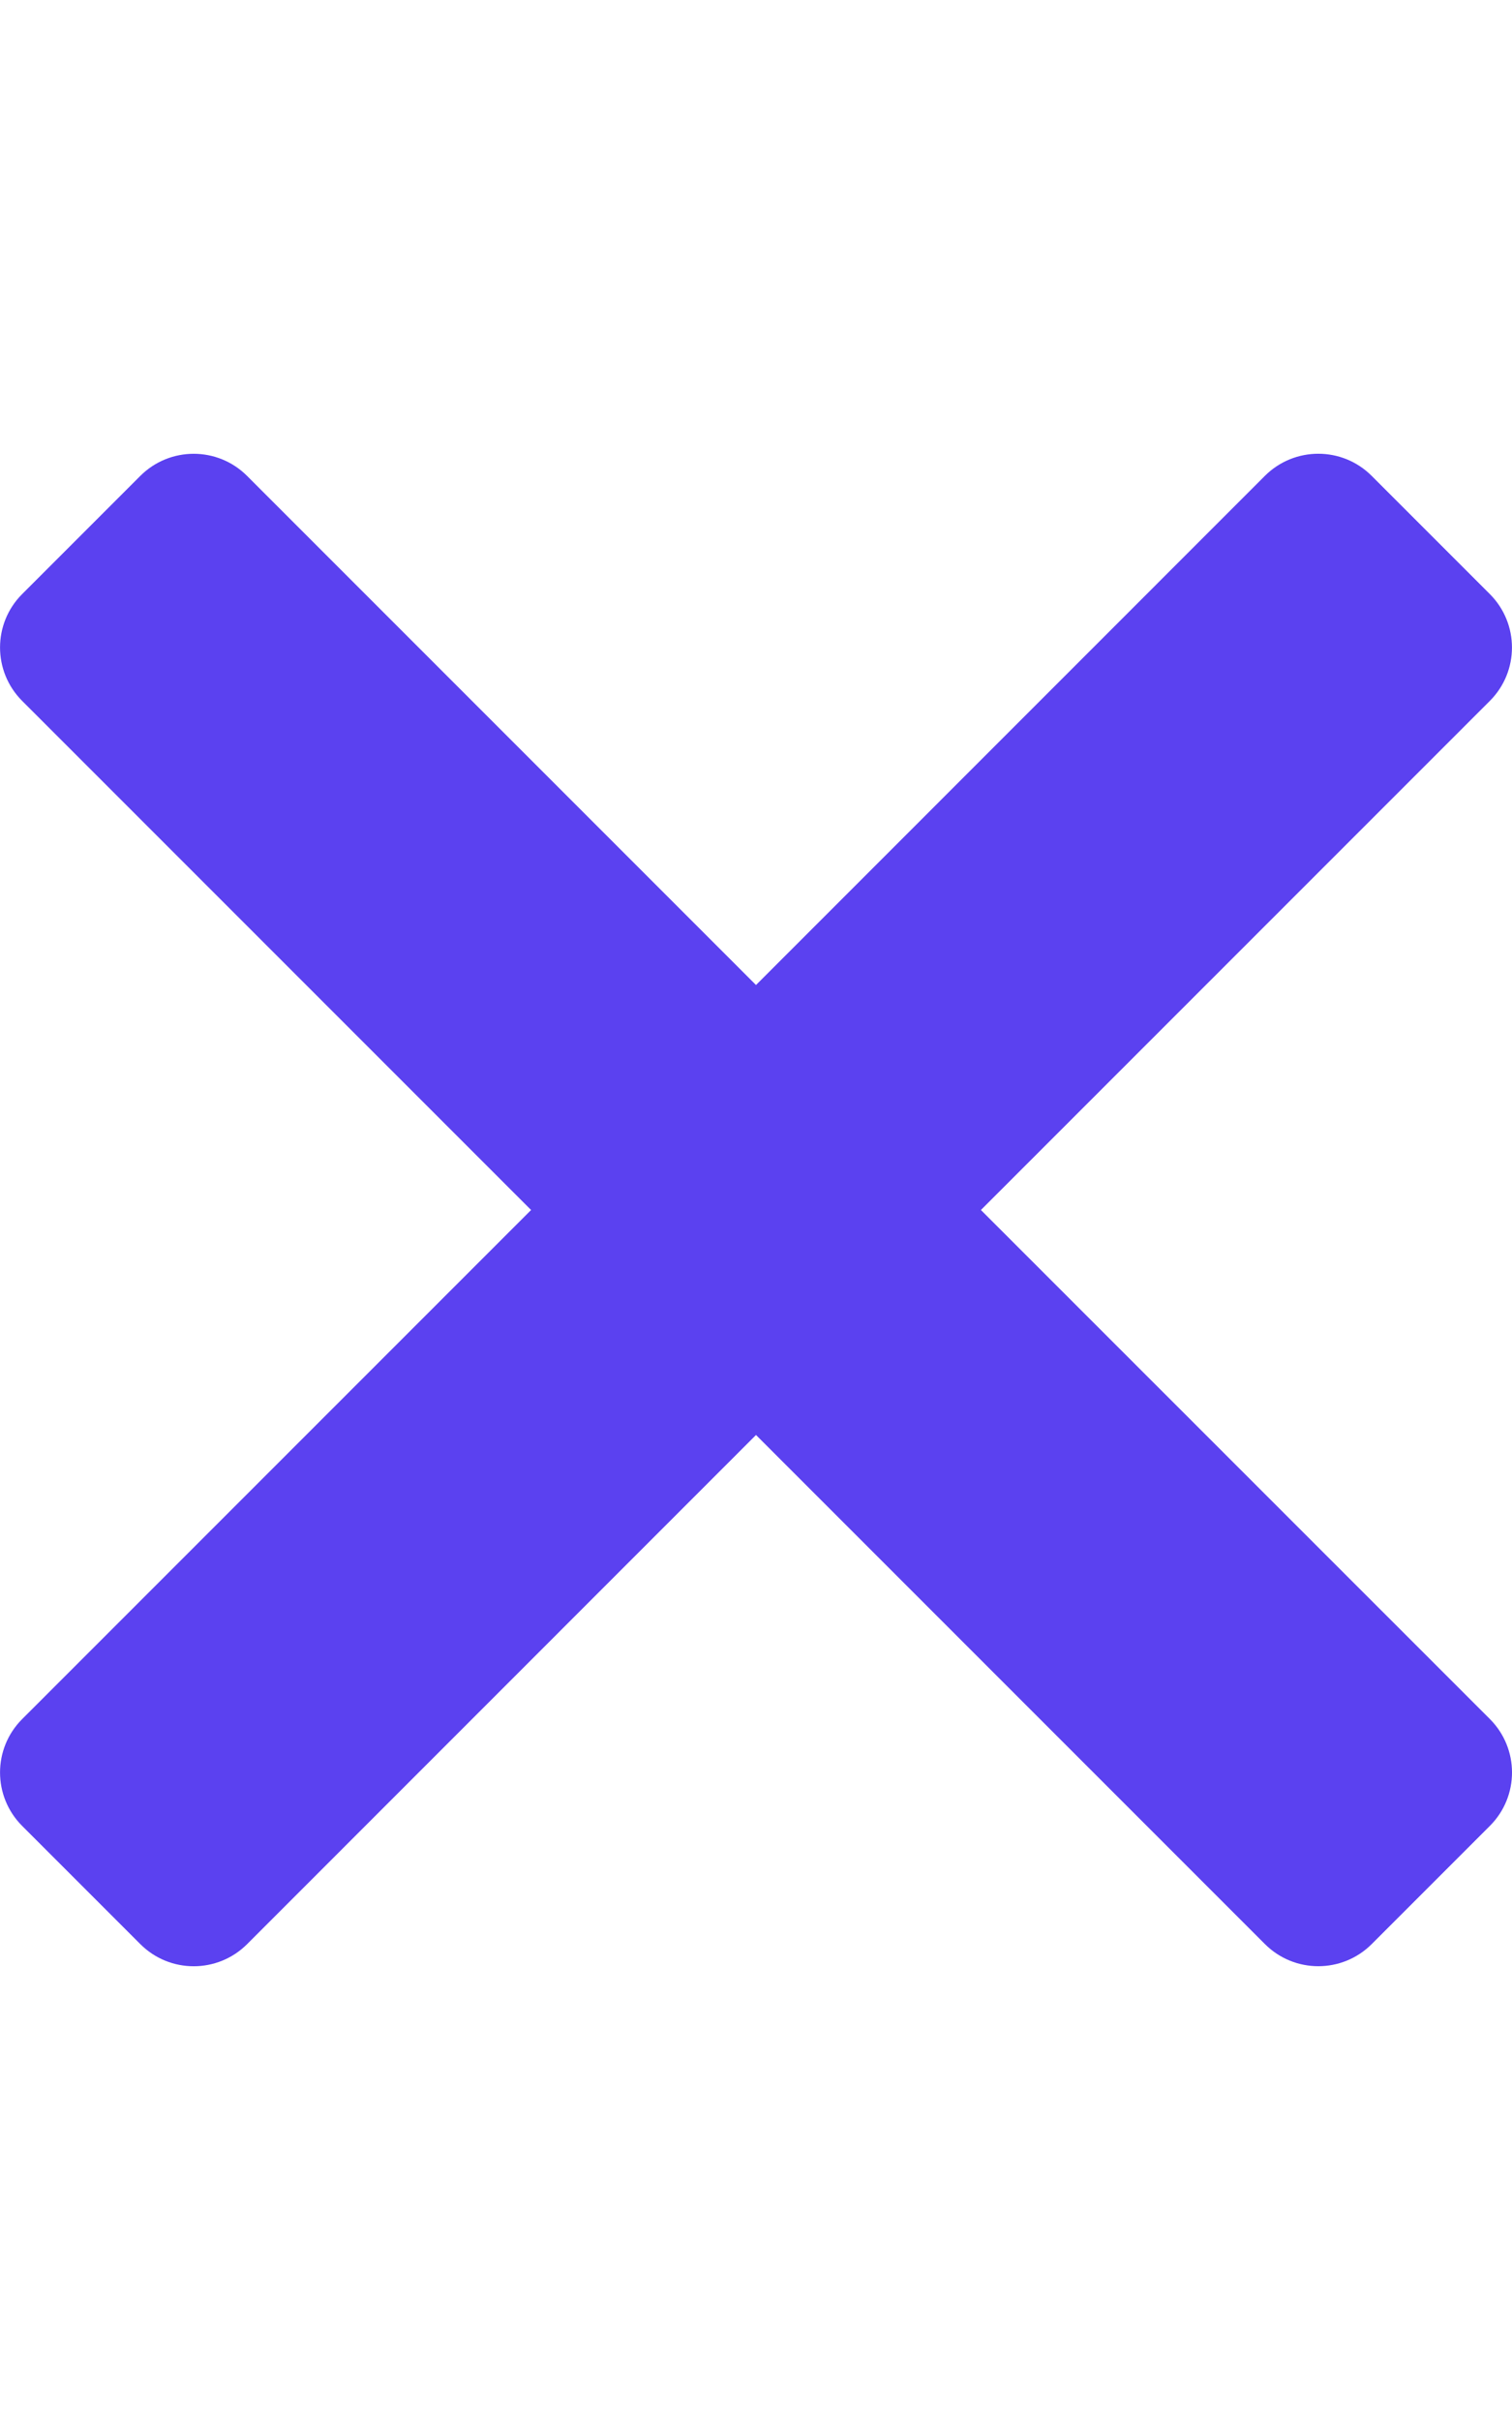 <?xml version="1.0" encoding="UTF-8"?>
<svg xmlns="http://www.w3.org/2000/svg" viewBox="0 0 640 1024" width="640" height="1024" class="icon-list-icon">
  <path style="fill:#5b41f0" d="M415.2 512l215.44-215.44c12.46-12.46 12.46-32.68 0-45.16l-50.060-50.060c-12.46-12.46-32.68-12.46-45.16 0l-215.42 215.46-215.44-215.44c-12.46-12.46-32.68-12.46-45.16 0l-50.040 50.040c-12.46 12.46-12.46 32.68 0 45.16l215.44 215.44-215.44 215.44c-12.46 12.46-12.46 32.68 0 45.16l50.060 50.060c12.46 12.46 32.68 12.46 45.16 0l215.42-215.46 215.44 215.44c12.46 12.46 32.68 12.46 45.16 0l50.060-50.060c12.46-12.46 12.46-32.68 0-45.16l-215.46-215.42z"></path>
</svg>
